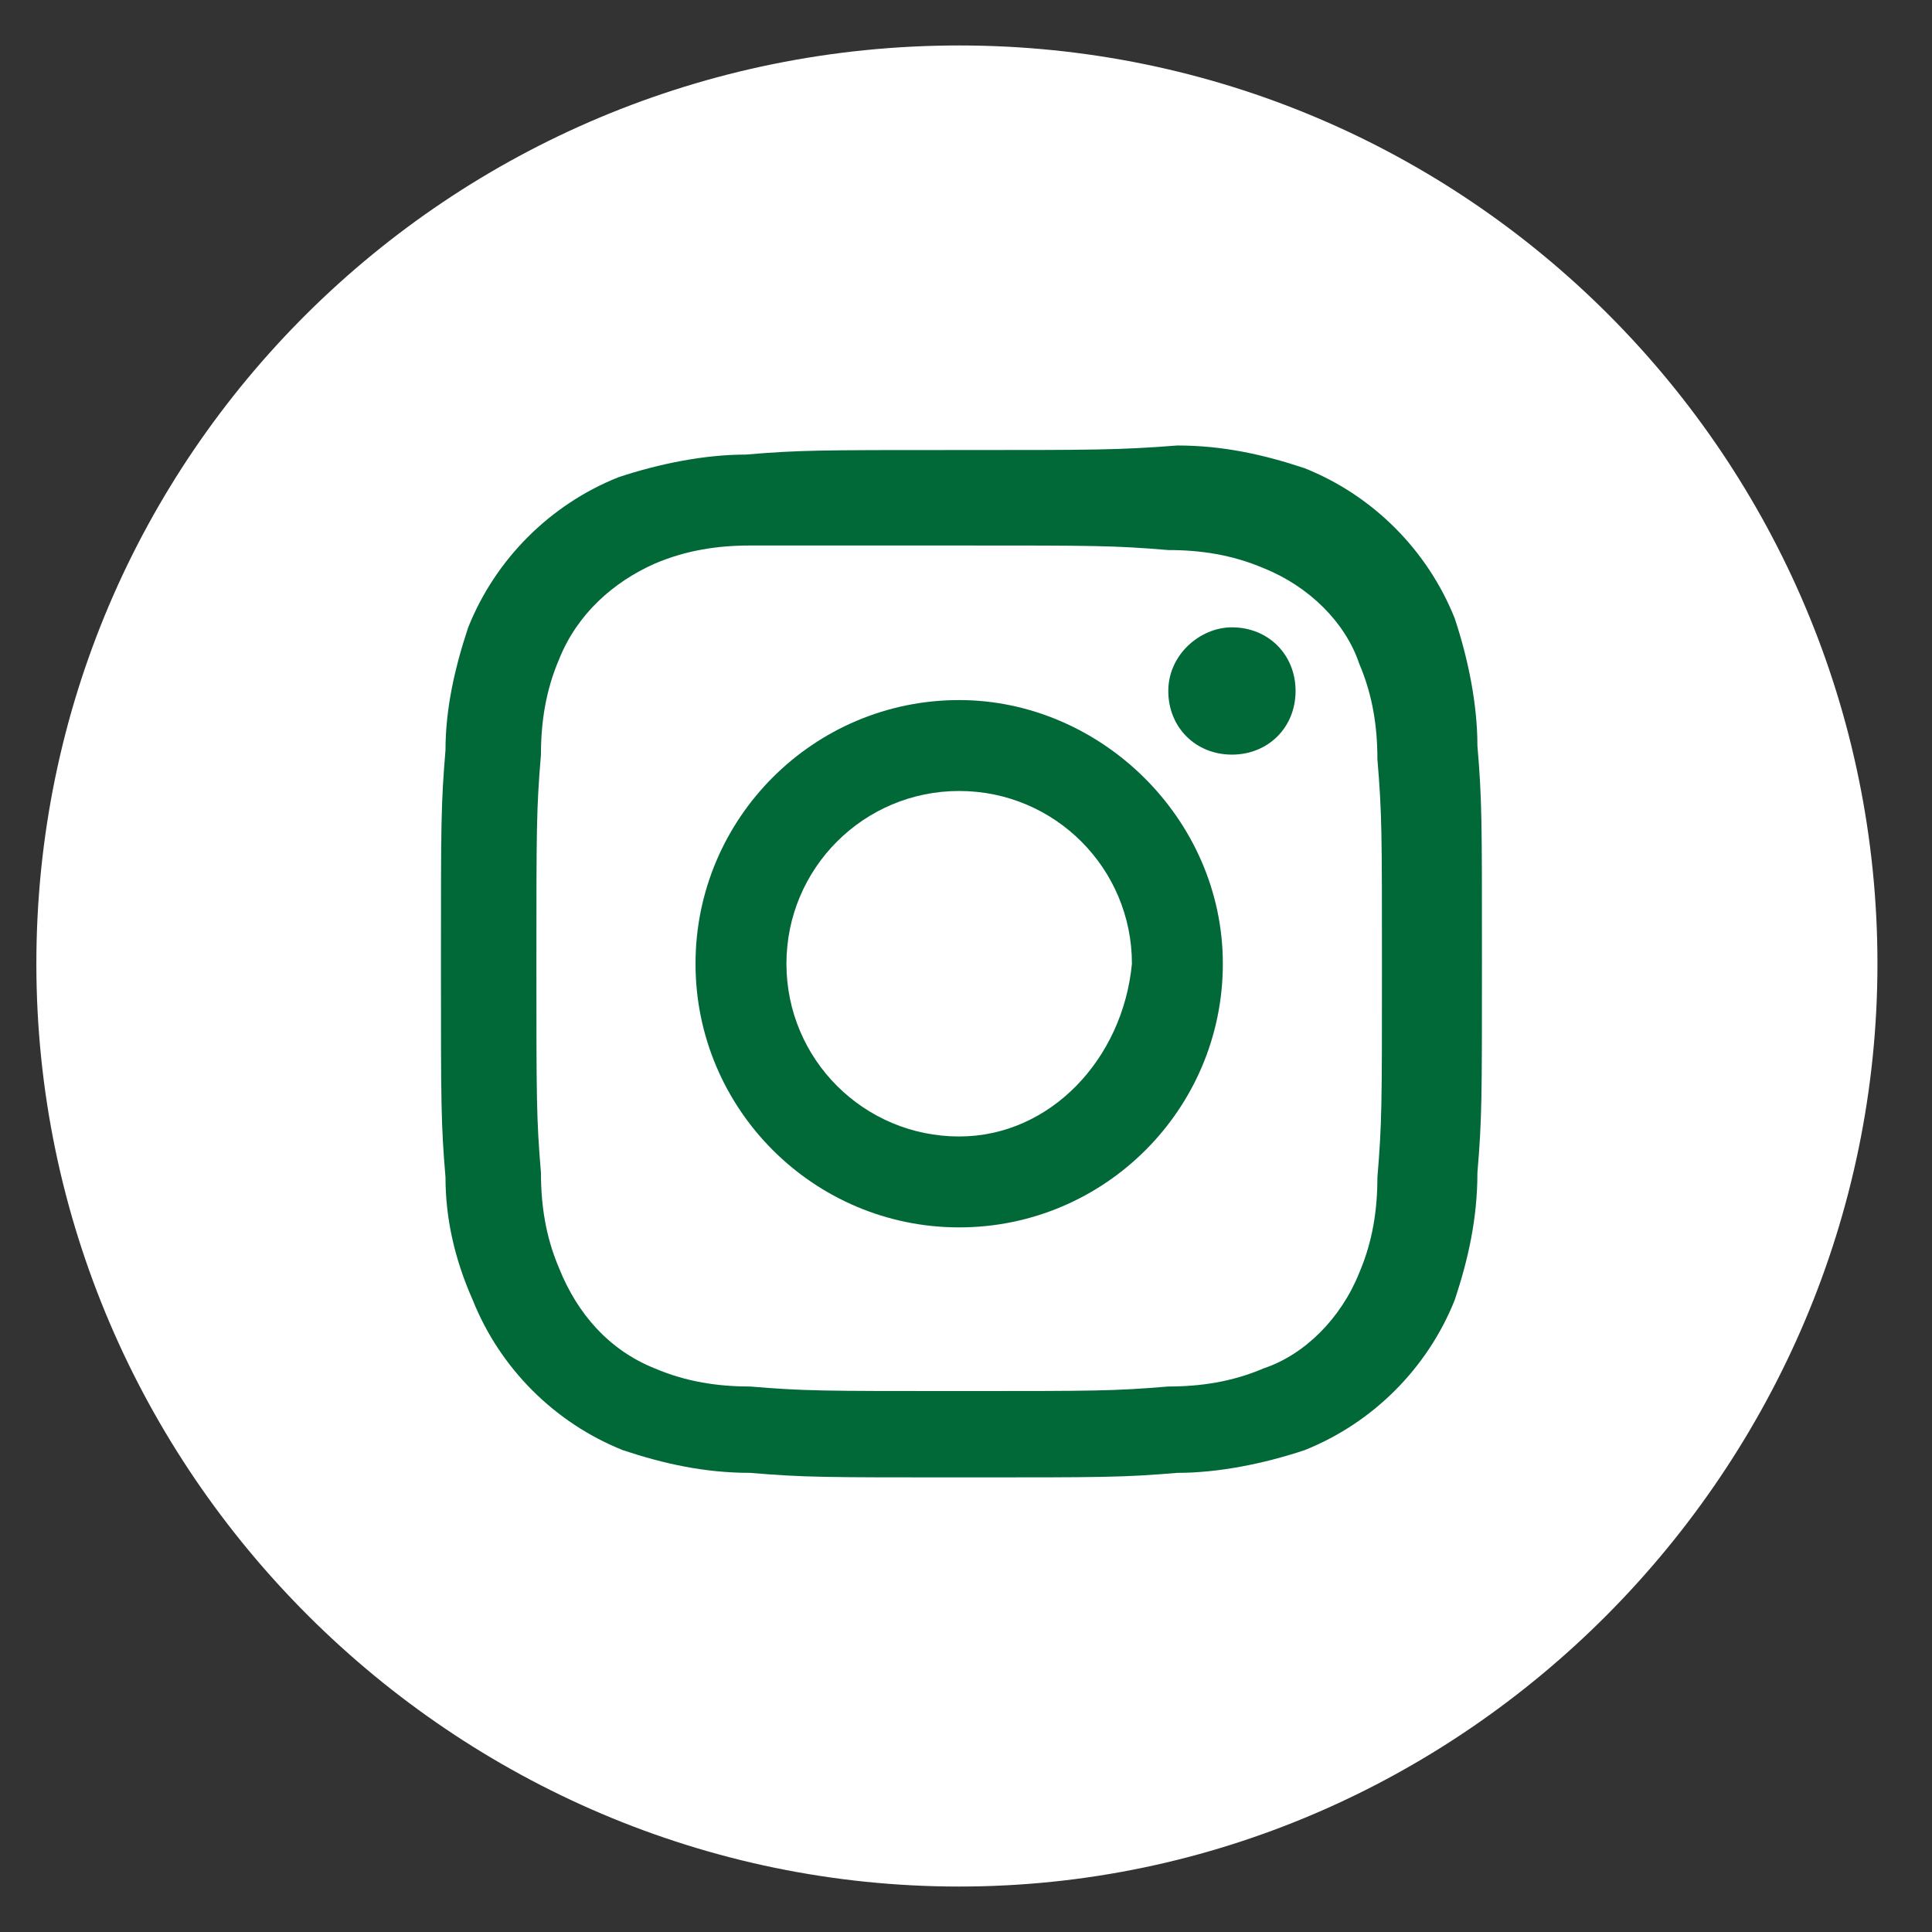<?xml version="1.0" encoding="utf-8"?>
<!-- Generator: Adobe Illustrator 28.2.0, SVG Export Plug-In . SVG Version: 6.00 Build 0)  -->
<svg version="1.1" id="Layer_1" xmlns="http://www.w3.org/2000/svg" xmlns:xlink="http://www.w3.org/1999/xlink" x="0px" y="0px"
	 viewBox="0 0 42.5 42.5" style="enable-background:new 0 0 42.5 42.5;" xml:space="preserve">
<rect x="0" y="0" width="42.5" height="42.5" fill="#333333" stroke="none"/>
<style type="text/css">
	.st0{fill:#FFFFFF;}
	.st1{fill:#016937;}
</style>
<g>
	<path class="st0" d="M21.1,1c11.2,0,20.2,9.1,20.2,20.2s-9.1,20.3-20.2,20.3S0.8,32.4,0.8,21.2S9.9,1,21.1,1"/>
</g>
<g>
	<path class="st1" d="M21.1,9.9c-3.1,0-3.5,0-4.7,0.1c-0.9,0-1.9,0.2-2.8,0.5c-1.5,0.6-2.7,1.8-3.3,3.3c-0.3,0.9-0.5,1.8-0.5,2.7
		c-0.1,1.2-0.1,1.6-0.1,4.7s0,3.5,0.1,4.7c0,0.9,0.2,1.8,0.6,2.7c0.6,1.5,1.8,2.7,3.3,3.3c0.9,0.3,1.8,0.5,2.8,0.5
		c1.2,0.1,1.6,0.1,4.7,0.1s3.5,0,4.7-0.1c0.9,0,1.9-0.2,2.8-0.5c1.5-0.6,2.7-1.8,3.3-3.3c0.3-0.9,0.5-1.8,0.5-2.8
		c0.1-1.2,0.1-1.6,0.1-4.7s0-3.5-0.1-4.7c0-0.9-0.2-1.9-0.5-2.8c-0.6-1.5-1.8-2.7-3.3-3.3c-0.9-0.3-1.8-0.5-2.8-0.5
		C24.6,9.9,24.1,9.9,21.1,9.9L21.1,9.9z M21.1,12c3,0,3.4,0,4.6,0.1c0.7,0,1.4,0.1,2.1,0.4c1,0.4,1.8,1.2,2.1,2.1
		c0.3,0.7,0.4,1.4,0.4,2.1c0.1,1.2,0.1,1.6,0.1,4.6s0,3.4-0.1,4.6c0,0.7-0.1,1.4-0.4,2.1c-0.4,1-1.2,1.8-2.1,2.1
		c-0.7,0.3-1.4,0.4-2.1,0.4c-1.2,0.1-1.6,0.1-4.6,0.1s-3.4,0-4.6-0.1c-0.7,0-1.4-0.1-2.1-0.4c-1-0.4-1.7-1.2-2.1-2.2
		c-0.3-0.7-0.4-1.4-0.4-2.1c-0.1-1.2-0.1-1.6-0.1-4.6s0-3.4,0.1-4.6c0-0.7,0.1-1.4,0.4-2.1c0.4-1,1.2-1.7,2.1-2.1
		c0.7-0.3,1.4-0.4,2.1-0.4C17.6,12,18,12,21.1,12"/>
</g>
<g>
	<path class="st1" d="M21.1,25c-2.1,0-3.8-1.7-3.8-3.8s1.7-3.8,3.8-3.8c2.1,0,3.8,1.7,3.8,3.8C24.7,23.3,23.1,25,21.1,25 M21.1,15.4
		c-3.2,0-5.8,2.6-5.8,5.8s2.6,5.8,5.8,5.8c3.2,0,5.8-2.6,5.8-5.8S24.2,15.4,21.1,15.4"/>
</g>
<g>
	<path class="st1" d="M27.1,13.8c0.8,0,1.4,0.6,1.4,1.4s-0.6,1.4-1.4,1.4s-1.4-0.6-1.4-1.4S26.4,13.8,27.1,13.8"/>
</g>
</svg>
